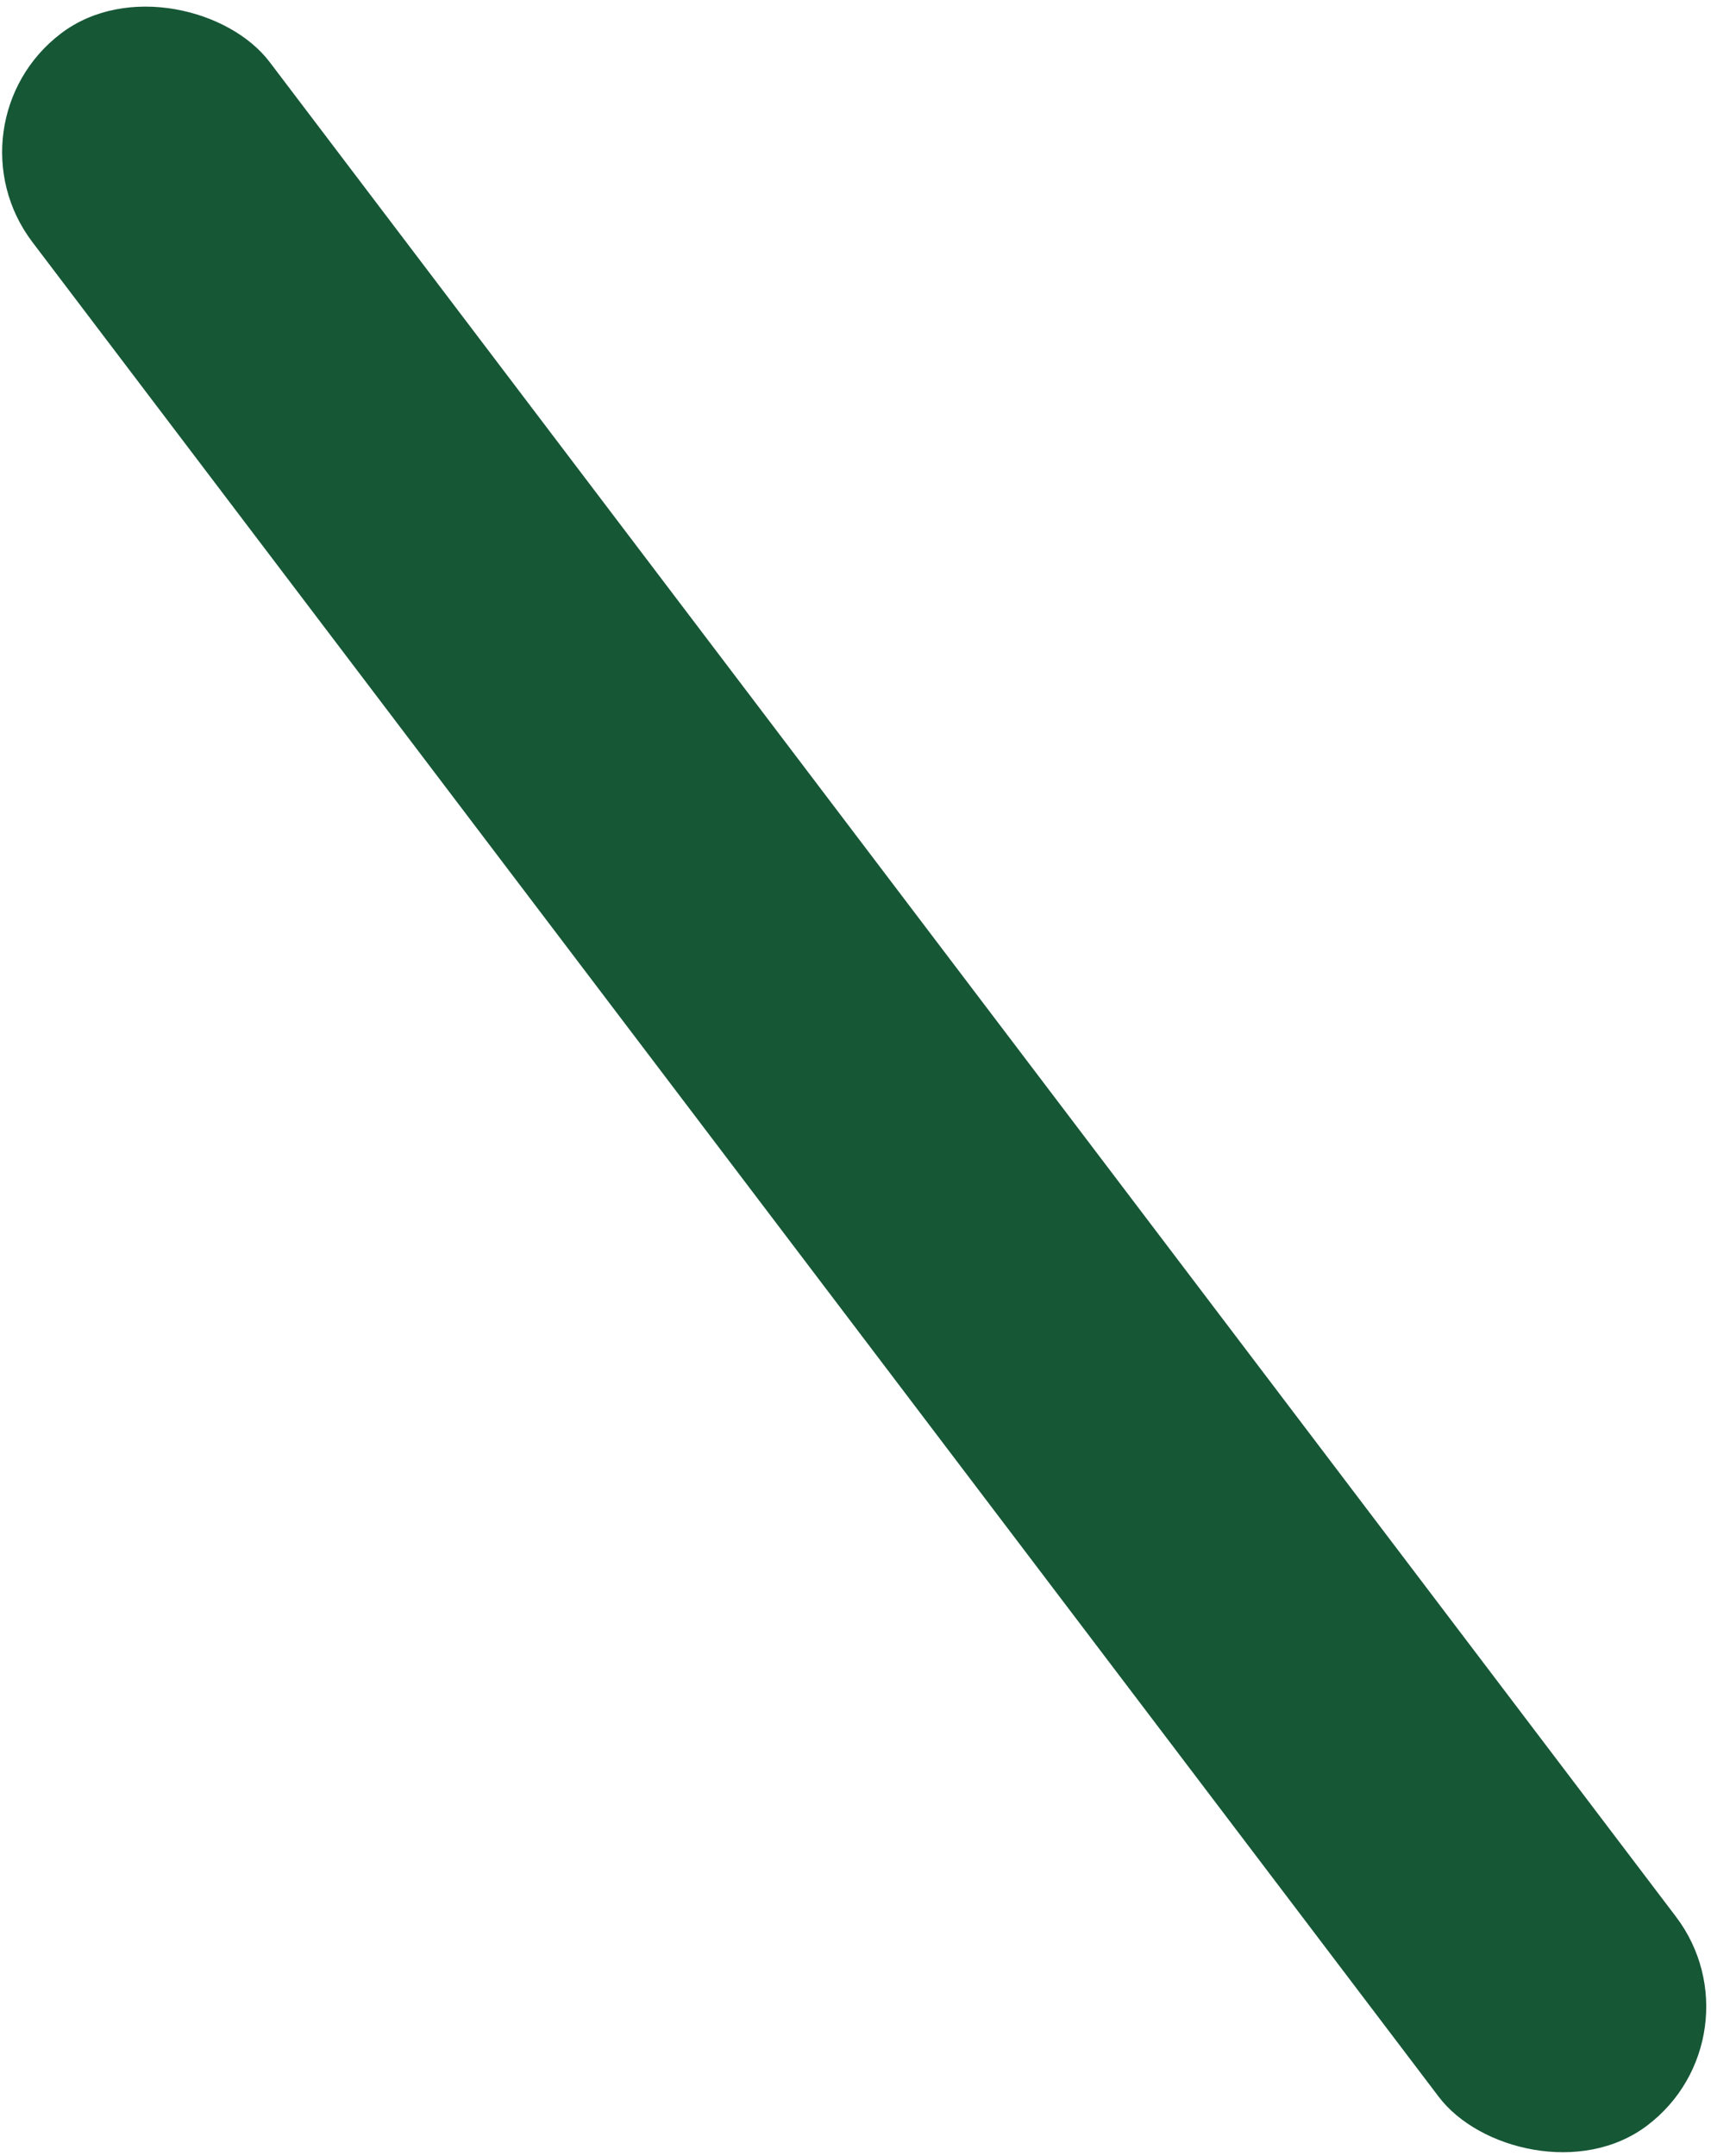 <svg width="208" height="262" viewBox="0 0 208 262" fill="none" xmlns="http://www.w3.org/2000/svg">
<rect x="-7" y="15" width="36.203" height="319.084" rx="18.102" transform="rotate(-37.182 -7 15)" fill="#165736"/>
</svg>
